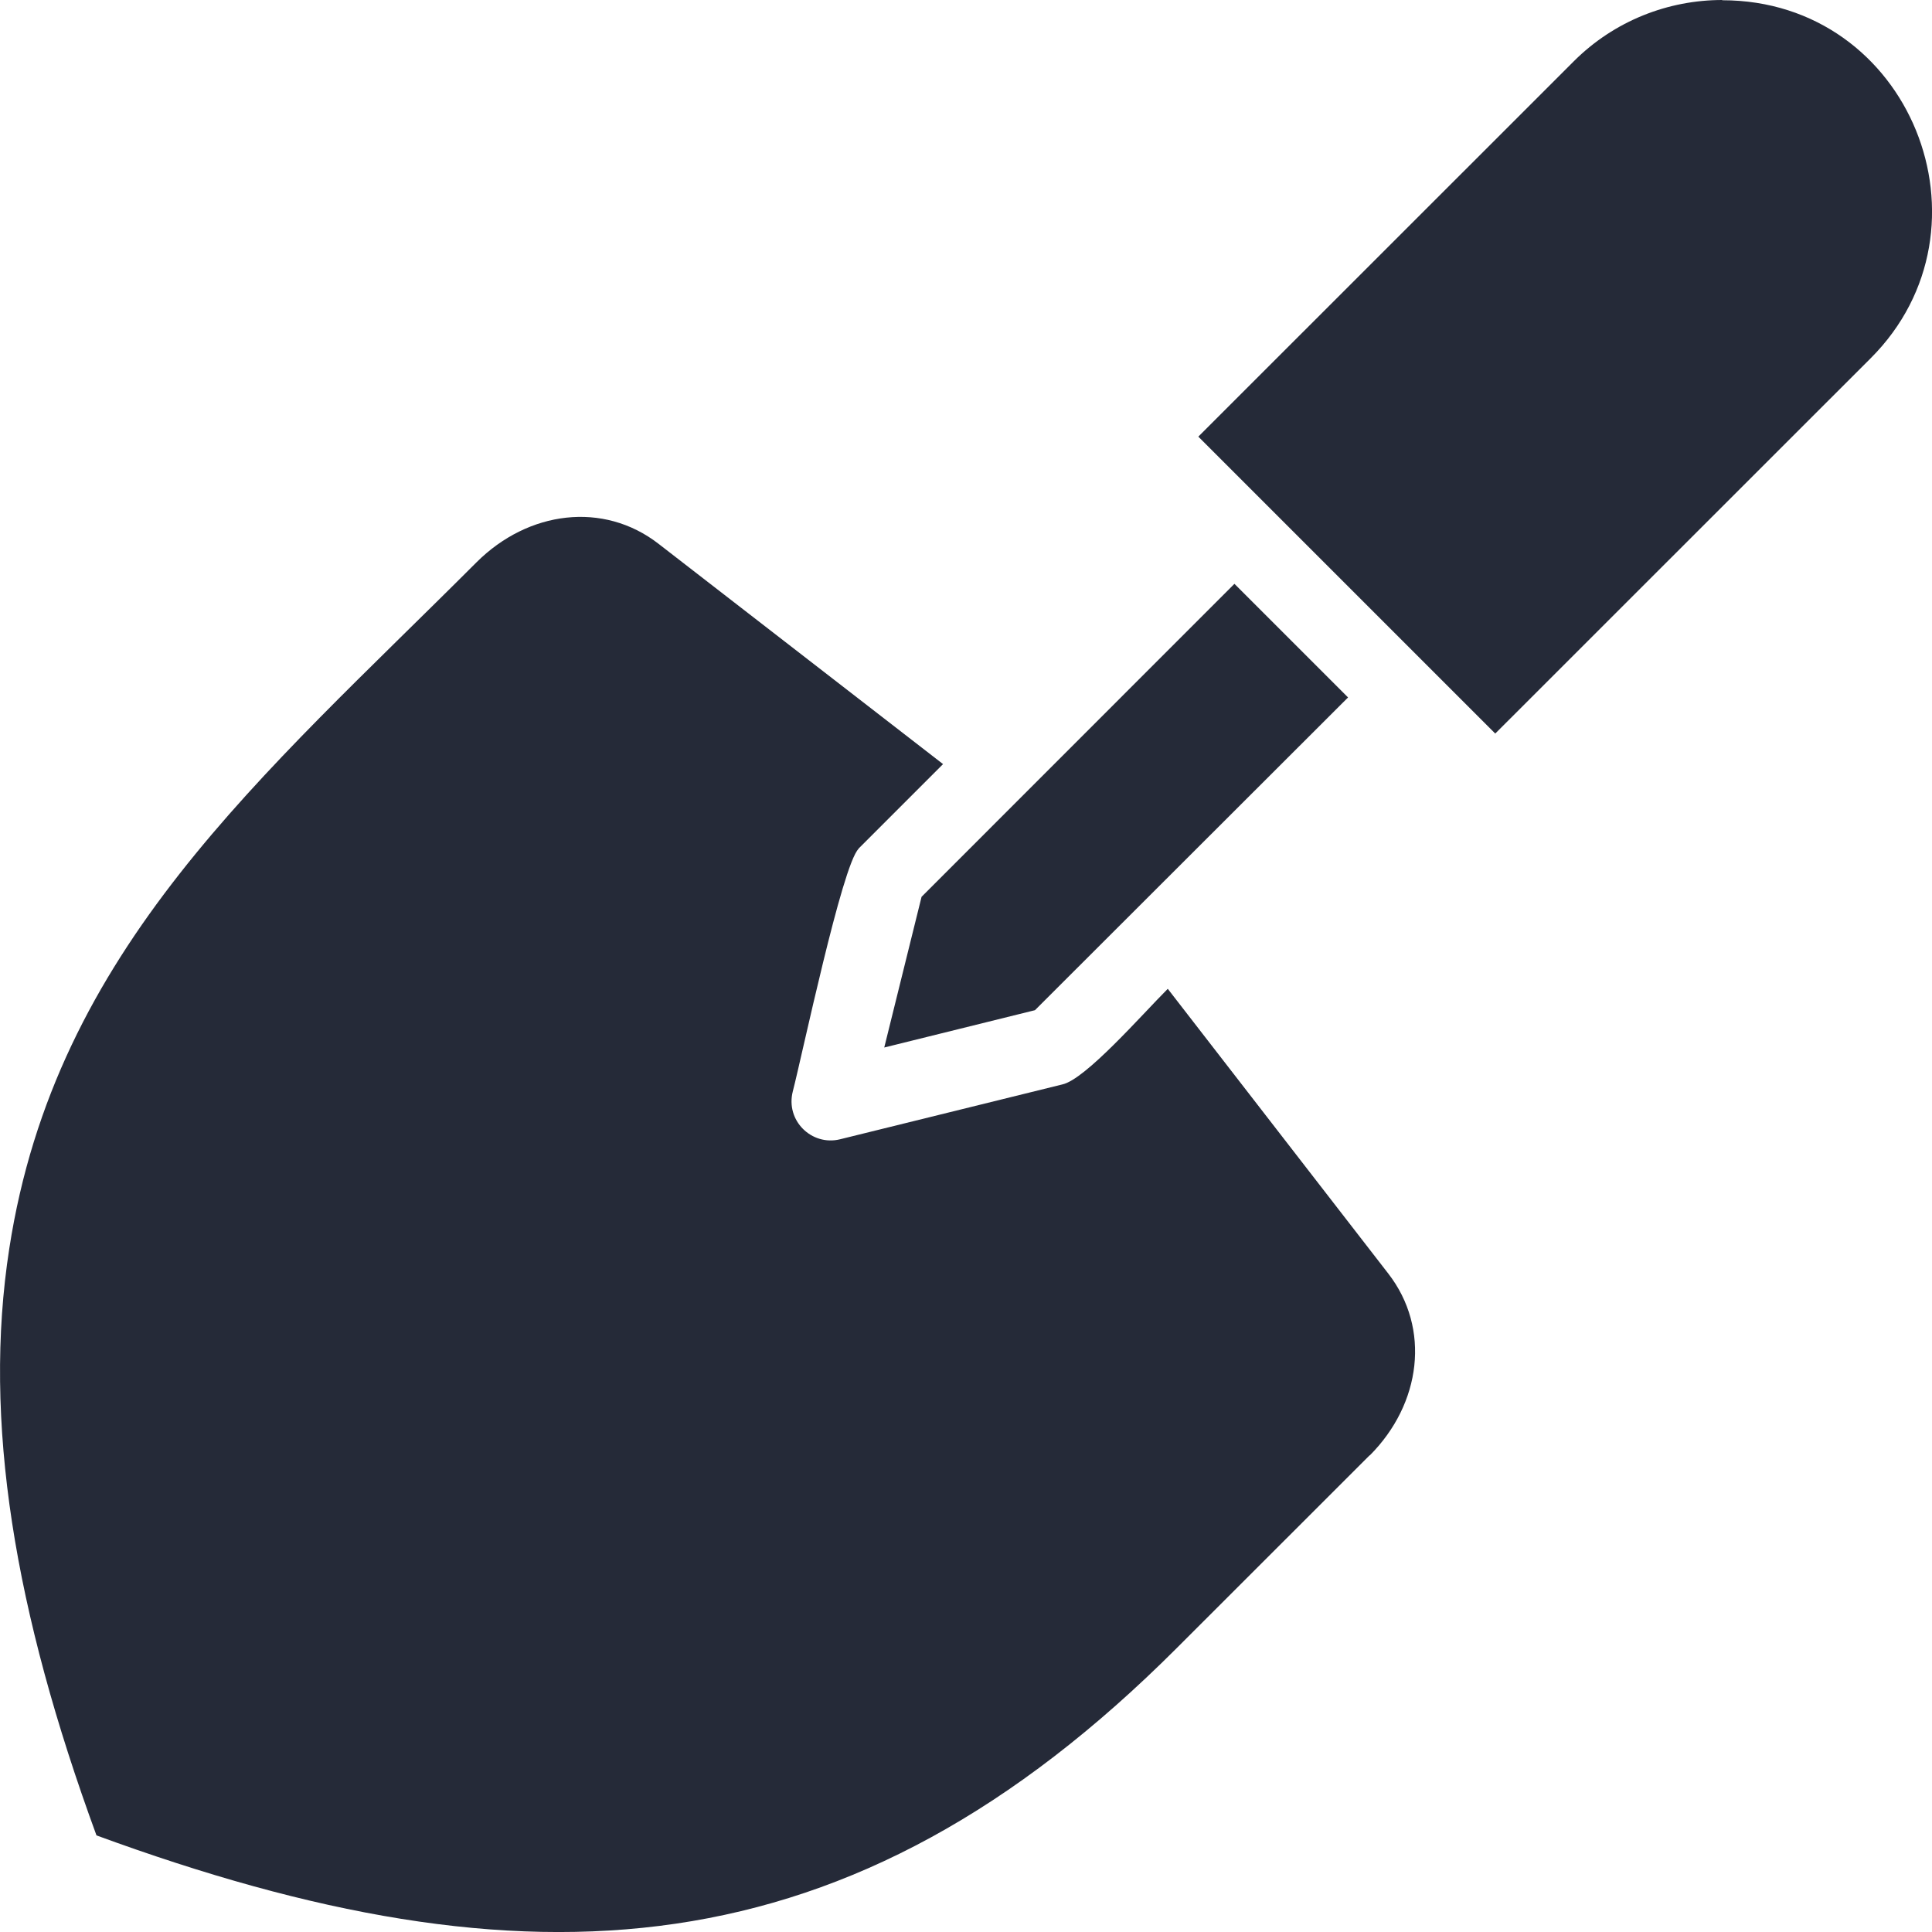 <?xml version="1.0" encoding="UTF-8"?> <svg xmlns="http://www.w3.org/2000/svg" width="16" height="16" viewBox="0 0 16 16" fill="none"><path fill-rule="evenodd" clip-rule="evenodd" d="M10.85 5.462L10.223 4.835L7.632 7.427L7.323 8.675L8.571 8.366L11.164 5.776L10.85 5.462ZM11.387 5.079L9.924 3.616L13.033 0.508C13.371 0.17 13.818 0 14.263 0V0.002C15.823 0.002 16.572 1.888 15.492 2.967L12.383 6.075L11.387 5.079ZM7.81 6.328L7.109 7.029L7.11 7.03C6.974 7.166 6.644 8.735 6.566 9.037C6.503 9.28 6.722 9.493 6.957 9.435L8.797 8.981C8.989 8.94 9.455 8.405 9.671 8.189L11.497 10.547C11.85 11.002 11.77 11.626 11.344 12.053L11.343 12.052L9.746 13.648C7.037 16.357 4.372 16.51 0.799 15.2C0.12 13.347 -0.145 11.769 0.077 10.339C0.46 7.859 2.165 6.439 3.946 4.657C4.375 4.229 4.997 4.15 5.453 4.503L7.81 6.328Z" fill="#252A38"></path></svg> 